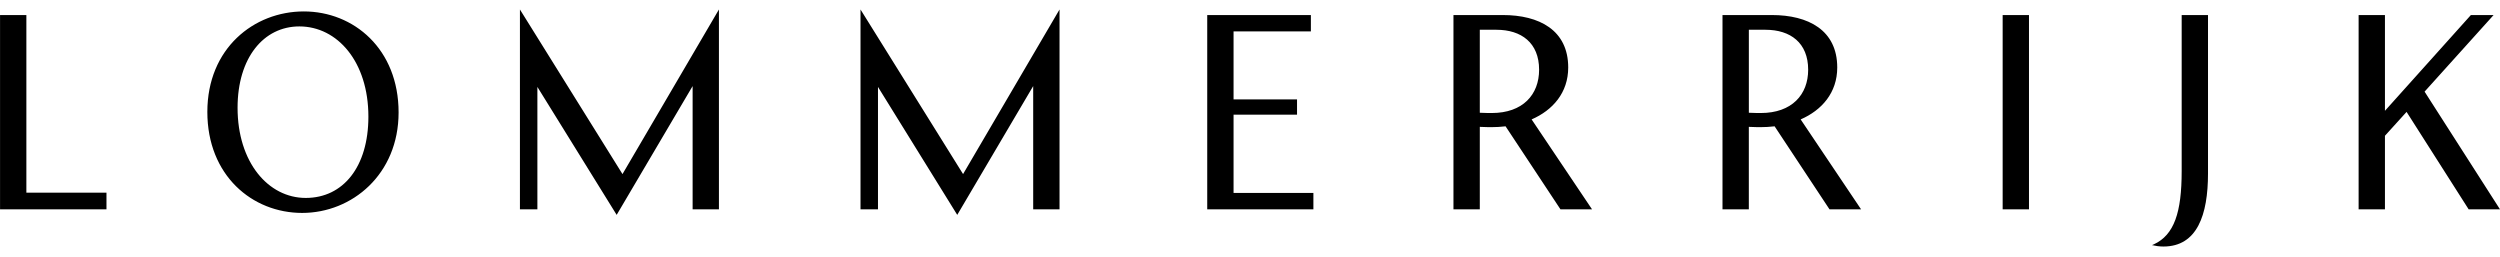 <svg width="224" height="23" viewBox="0 0 224 23" fill="none" xmlns="http://www.w3.org/2000/svg">
<path d="M197.837 15.547C197.837 19.251 196.869 22.089 193.839 22.089C193.491 22.089 193.143 22.038 192.82 21.964L192.998 21.885C194.802 21.041 195.478 19.057 195.478 15.322V1.348H197.837V15.547ZM64.416 18.755H62.059V7.713L55.253 19.253L48.15 7.788V18.755H46.586V0.85L55.775 15.598L64.416 0.85V18.755ZM94.934 18.755H92.574V7.713L85.769 19.253L78.667 7.788V18.755H77.102V0.85L86.291 15.597L94.934 0.85V18.755ZM27.221 1.024C31.691 1.025 35.714 4.382 35.714 10.076C35.714 15.621 31.542 19.078 27.071 19.078C22.601 19.078 18.578 15.722 18.578 10.027C18.578 4.333 22.75 1.024 27.221 1.024ZM134.651 1.348C137.905 1.348 140.512 2.691 140.512 6.048C140.512 8.311 139.122 9.878 137.233 10.699L142.647 18.757H139.815L139.817 18.755L134.899 11.318C134.477 11.369 134.055 11.393 133.633 11.393C133.434 11.393 133.186 11.392 132.59 11.367V18.754H130.23V1.348H134.651ZM158.757 1.348C162.01 1.348 164.617 2.691 164.617 6.048C164.617 8.311 163.228 9.878 161.339 10.699L166.753 18.757H163.921L163.923 18.755L159.005 11.318C158.583 11.369 158.16 11.393 157.738 11.393C157.539 11.393 157.291 11.392 156.695 11.367V18.754H154.336V1.348H158.757ZM2.363 17.263H9.54V18.755H0.004V1.348H2.363V17.263ZM117.455 2.814H110.527V8.907H116.214V10.275H110.527V17.288H117.68V18.755H108.168V1.348H117.455V2.814ZM181.797 18.755H179.438V1.348H181.797V18.755ZM213.691 1.348V9.928L221.391 1.348H223.427L217.243 8.211L223.998 18.755H221.191L215.629 10.026L213.691 12.165V18.755H211.332V1.348H213.691ZM26.823 2.367C23.62 2.367 21.286 5.178 21.286 9.653C21.286 14.553 24.042 17.735 27.395 17.735C30.747 17.735 33.008 14.95 33.008 10.449C33.008 5.526 30.226 2.367 26.823 2.367ZM132.59 10.102C133.087 10.128 133.509 10.127 133.658 10.127C136.44 10.127 137.904 8.486 137.904 6.247C137.904 3.836 136.315 2.667 134.08 2.667H132.59V10.102ZM156.697 10.102C157.194 10.128 157.615 10.127 157.765 10.127C160.546 10.127 162.012 8.486 162.012 6.247C162.012 3.836 160.423 2.667 158.188 2.667H156.697V10.102Z" fill="black"/>
</svg>
